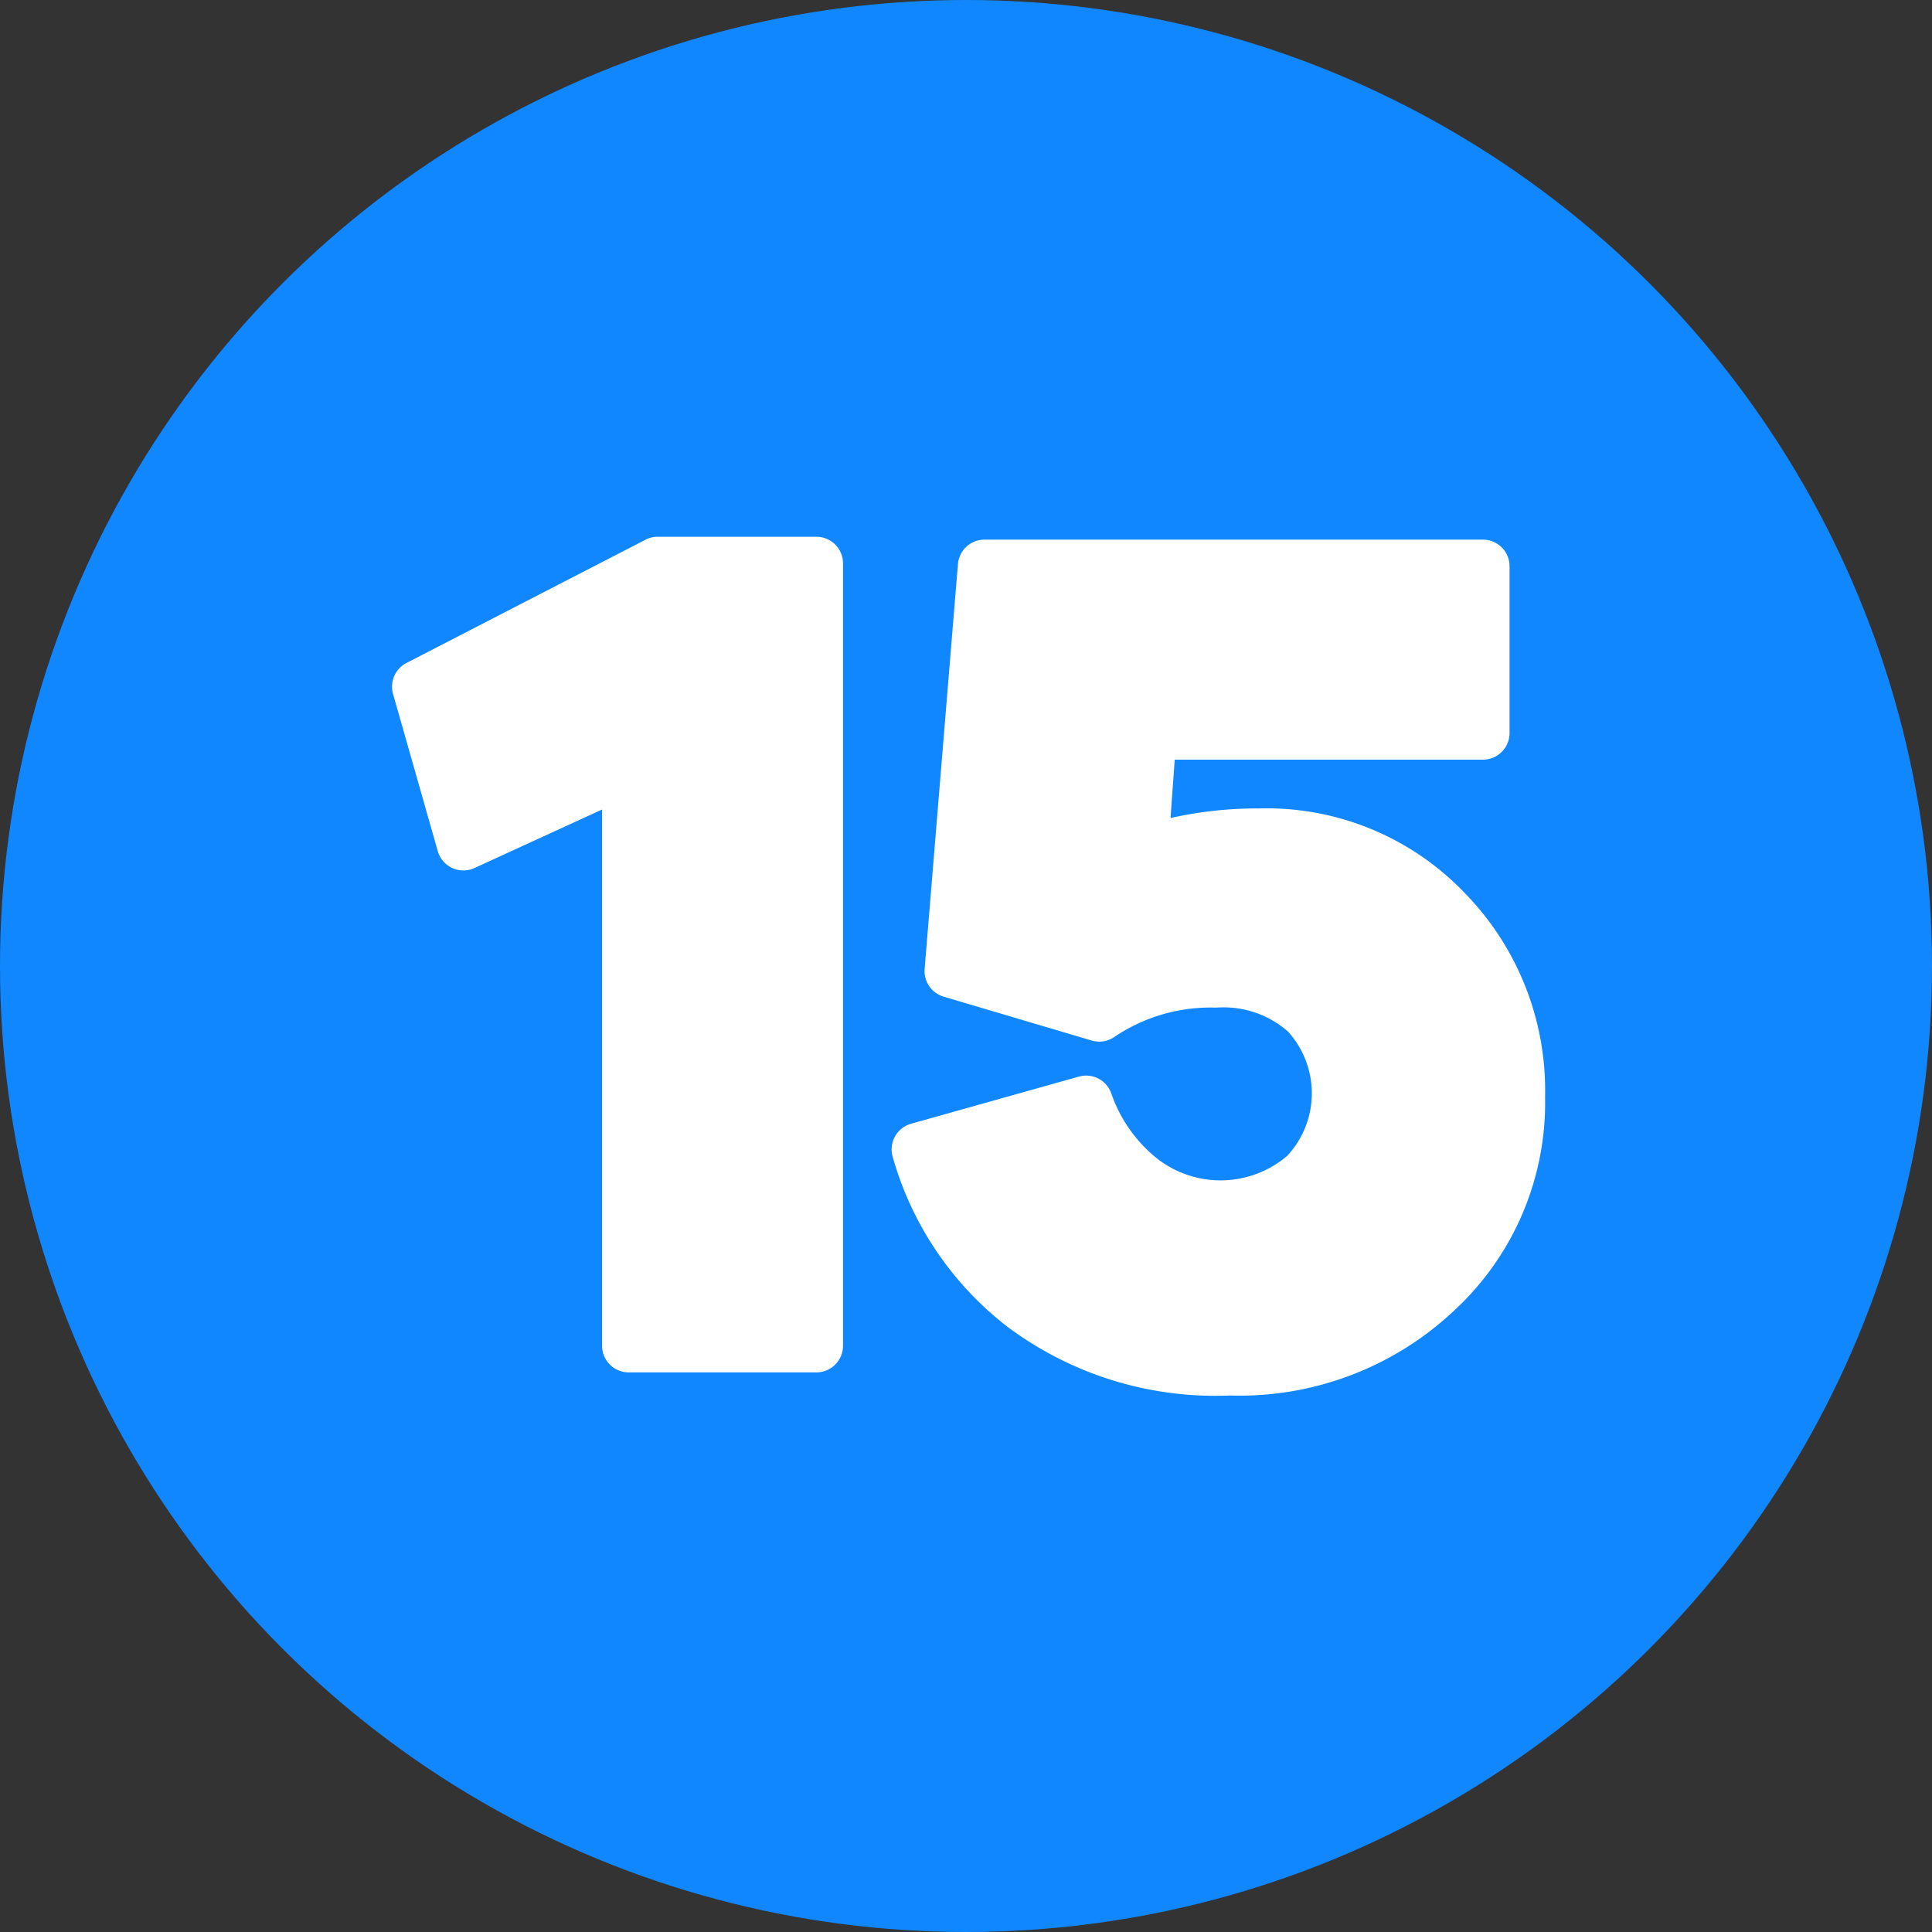 <?xml version="1.0" encoding="UTF-8" standalone="no"?><svg xmlns="http://www.w3.org/2000/svg" xmlns:xlink="http://www.w3.org/1999/xlink" fill="#000000" height="29" preserveAspectRatio="xMidYMid meet" version="1" viewBox="1.5 1.5 29.0 29.0" width="29" zoomAndPan="magnify"><rect x="1.5" y="1.5" width="29.0" height="29.0" fill="#333333" stroke="none"/><g data-name="Layer 87"><g id="change1_1"><circle cx="16" cy="16" fill="#1087ff" r="14.5"/></g><g id="change2_1"><path d="M20.4,13.635a5.928,5.928,0,0,0-1.33.144l.063-.876h4.626a.4.4,0,0,0,.4-.4V10a.4.4,0,0,0-.4-.4H16.279a.4.4,0,0,0-.4.367l-.5,6.077a.4.4,0,0,0,.285.416l2.223.659a.4.4,0,0,0,.344-.057,2.579,2.579,0,0,1,1.524-.437,1.465,1.465,0,0,1,1.077.358,1.378,1.378,0,0,1-.012,1.868,1.545,1.545,0,0,1-1.986.011,2.153,2.153,0,0,1-.654-.951.4.4,0,0,0-.485-.251l-2.52.708a.4.4,0,0,0-.276.494,4.9,4.9,0,0,0,1.72,2.551,5.209,5.209,0,0,0,3.341,1.034,4.7,4.7,0,0,0,3.377-1.284,4.247,4.247,0,0,0,1.355-3.2,4.238,4.238,0,0,0-1.217-3.07A4.111,4.111,0,0,0,20.4,13.635Z" fill="#ffffff" fill-rule="evenodd"/></g><g id="change2_2"><path d="M11.373,9.557a.4.4,0,0,0-.183.044L7.6,11.452a.4.4,0,0,0-.2.465l.671,2.358a.4.4,0,0,0,.552.254l1.914-.878V21.7a.4.4,0,0,0,.4.4h2.817a.4.4,0,0,0,.4-.4V9.957a.4.4,0,0,0-.4-.4Z" fill="#ffffff" fill-rule="evenodd"/></g></g></svg>